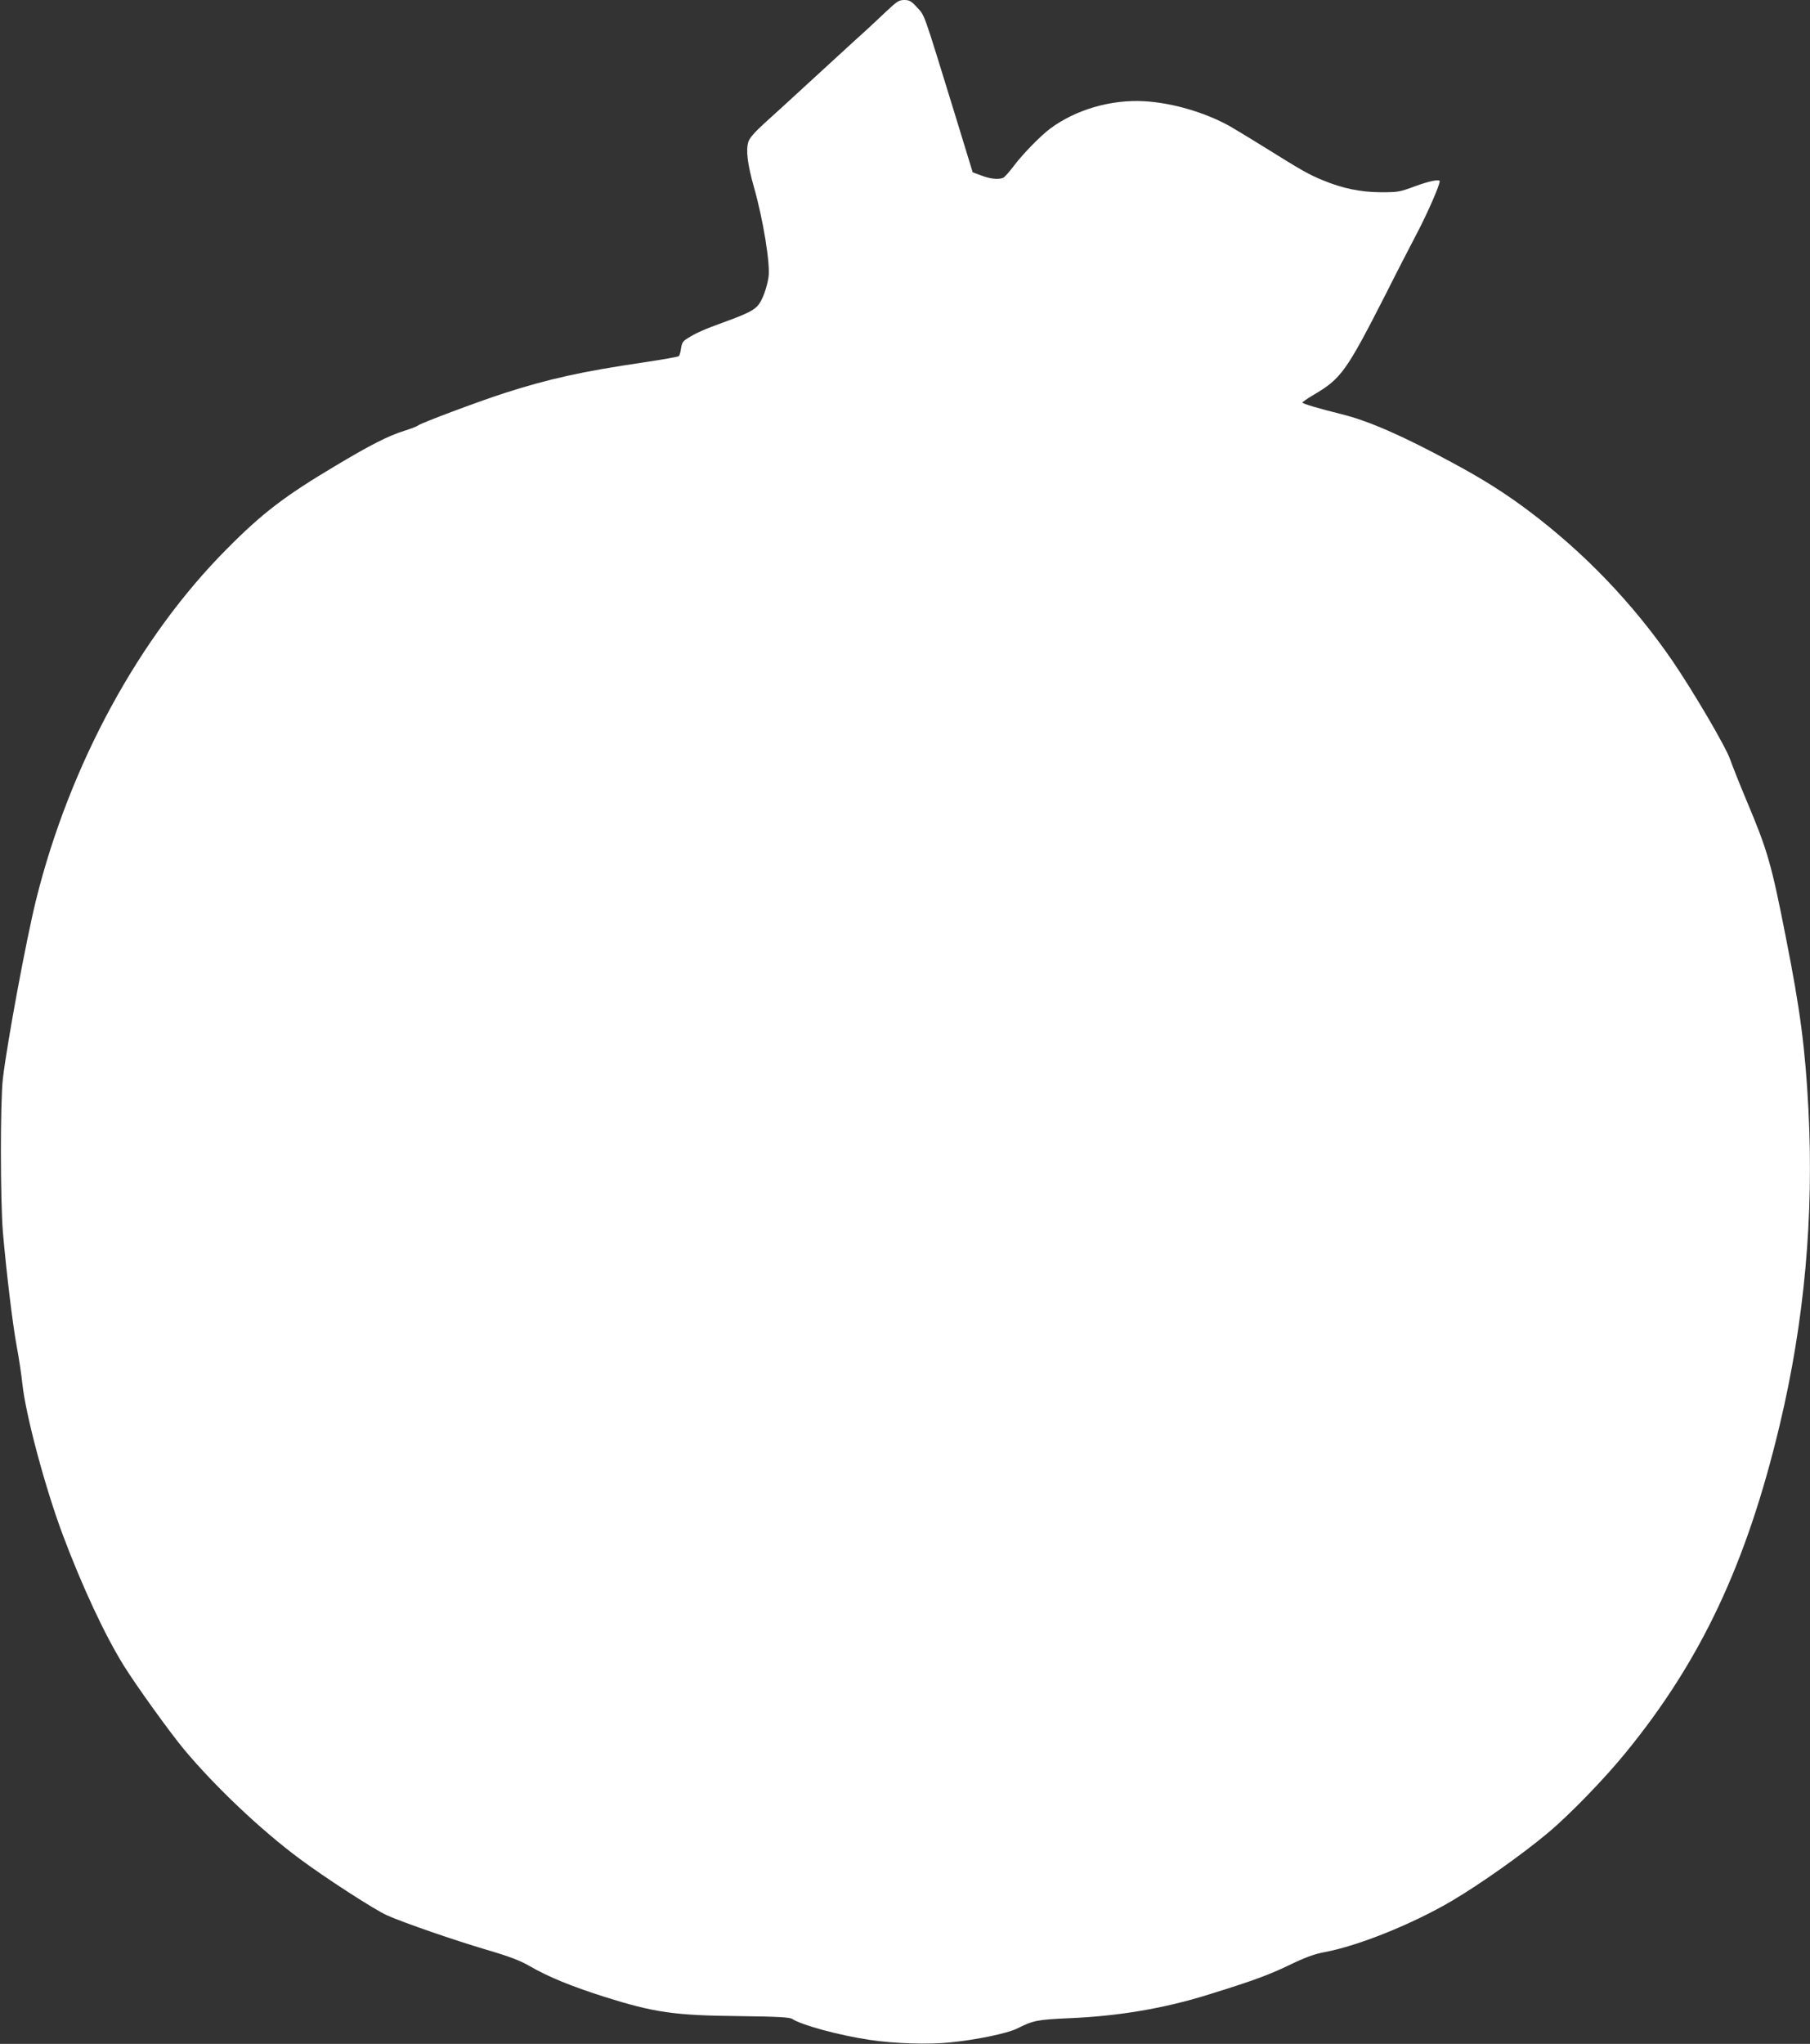 <?xml version="1.0" standalone="no"?>
<!DOCTYPE svg PUBLIC "-//W3C//DTD SVG 20010904//EN"
 "http://www.w3.org/TR/2001/REC-SVG-20010904/DTD/svg10.dtd">
<svg version="1.0" xmlns="http://www.w3.org/2000/svg"
 width="1134pt" height="1280pt" viewBox="0 0 1134 1280"
 preserveAspectRatio="xMidYMid meet">
<rect x="0" y="0" width="1134" height="1280" fill="#333333" stroke="none"/>
<g transform="translate(0,1280) scale(0.1,-0.1)"
fill="#ffffff" stroke="none">
<path d="M5551 12727 c-42 -40 -125 -118 -186 -172 -60 -55 -195 -179 -300
-275 -104 -96 -229 -210 -277 -253 -59 -54 -91 -90 -99 -114 -17 -52 -6 -141
34 -283 58 -202 104 -485 92 -565 -10 -65 -36 -138 -61 -171 -26 -36 -73 -59
-222 -113 -121 -44 -171 -66 -223 -99 -30 -18 -37 -29 -42 -63 -3 -23 -9 -45
-14 -49 -4 -5 -105 -22 -223 -40 -376 -55 -595 -103 -870 -192 -165 -53 -521
-187 -540 -202 -8 -7 -49 -22 -90 -35 -99 -31 -212 -89 -428 -218 -319 -190
-458 -296 -682 -522 -549 -552 -983 -1349 -1194 -2196 -62 -251 -181 -892
-208 -1120 -17 -146 -16 -762 0 -960 22 -253 61 -579 87 -718 14 -73 29 -177
35 -232 21 -198 143 -653 254 -949 122 -324 261 -622 379 -813 80 -129 294
-426 381 -530 194 -232 479 -502 721 -682 165 -123 472 -321 550 -356 106 -47
425 -157 622 -215 146 -43 211 -68 272 -103 113 -66 260 -126 464 -191 317
-100 442 -118 851 -122 240 -3 314 -7 330 -18 60 -39 296 -103 486 -131 151
-23 366 -30 500 -16 166 16 362 57 422 87 101 51 126 56 328 65 308 13 594 61
875 149 271 84 369 120 495 180 109 53 166 73 230 85 210 39 550 176 795 320
181 107 441 291 600 424 137 114 356 340 488 502 474 579 760 1186 967 2054
155 649 215 1310 180 1980 -20 381 -51 618 -141 1073 -91 464 -115 546 -246
857 -44 105 -90 221 -103 258 -25 76 -231 427 -365 623 -247 358 -551 675
-902 938 -146 109 -278 193 -473 298 -310 168 -525 262 -694 304 -146 36 -246
66 -246 73 0 4 30 24 66 46 177 103 208 147 457 635 62 124 151 296 196 382
66 126 141 298 141 323 0 15 -70 0 -156 -32 -94 -35 -105 -37 -214 -37 -128 1
-238 24 -362 75 -86 35 -137 64 -353 199 -93 58 -196 120 -227 138 -157 88
-363 148 -538 158 -209 12 -429 -52 -590 -171 -59 -44 -170 -157 -226 -231
-30 -40 -61 -75 -70 -78 -30 -12 -83 -6 -136 15 l-54 20 -117 382 c-195 632
-182 597 -231 650 -36 40 -48 47 -81 47 -33 0 -46 -9 -114 -73z"/>
</g>
</svg>
